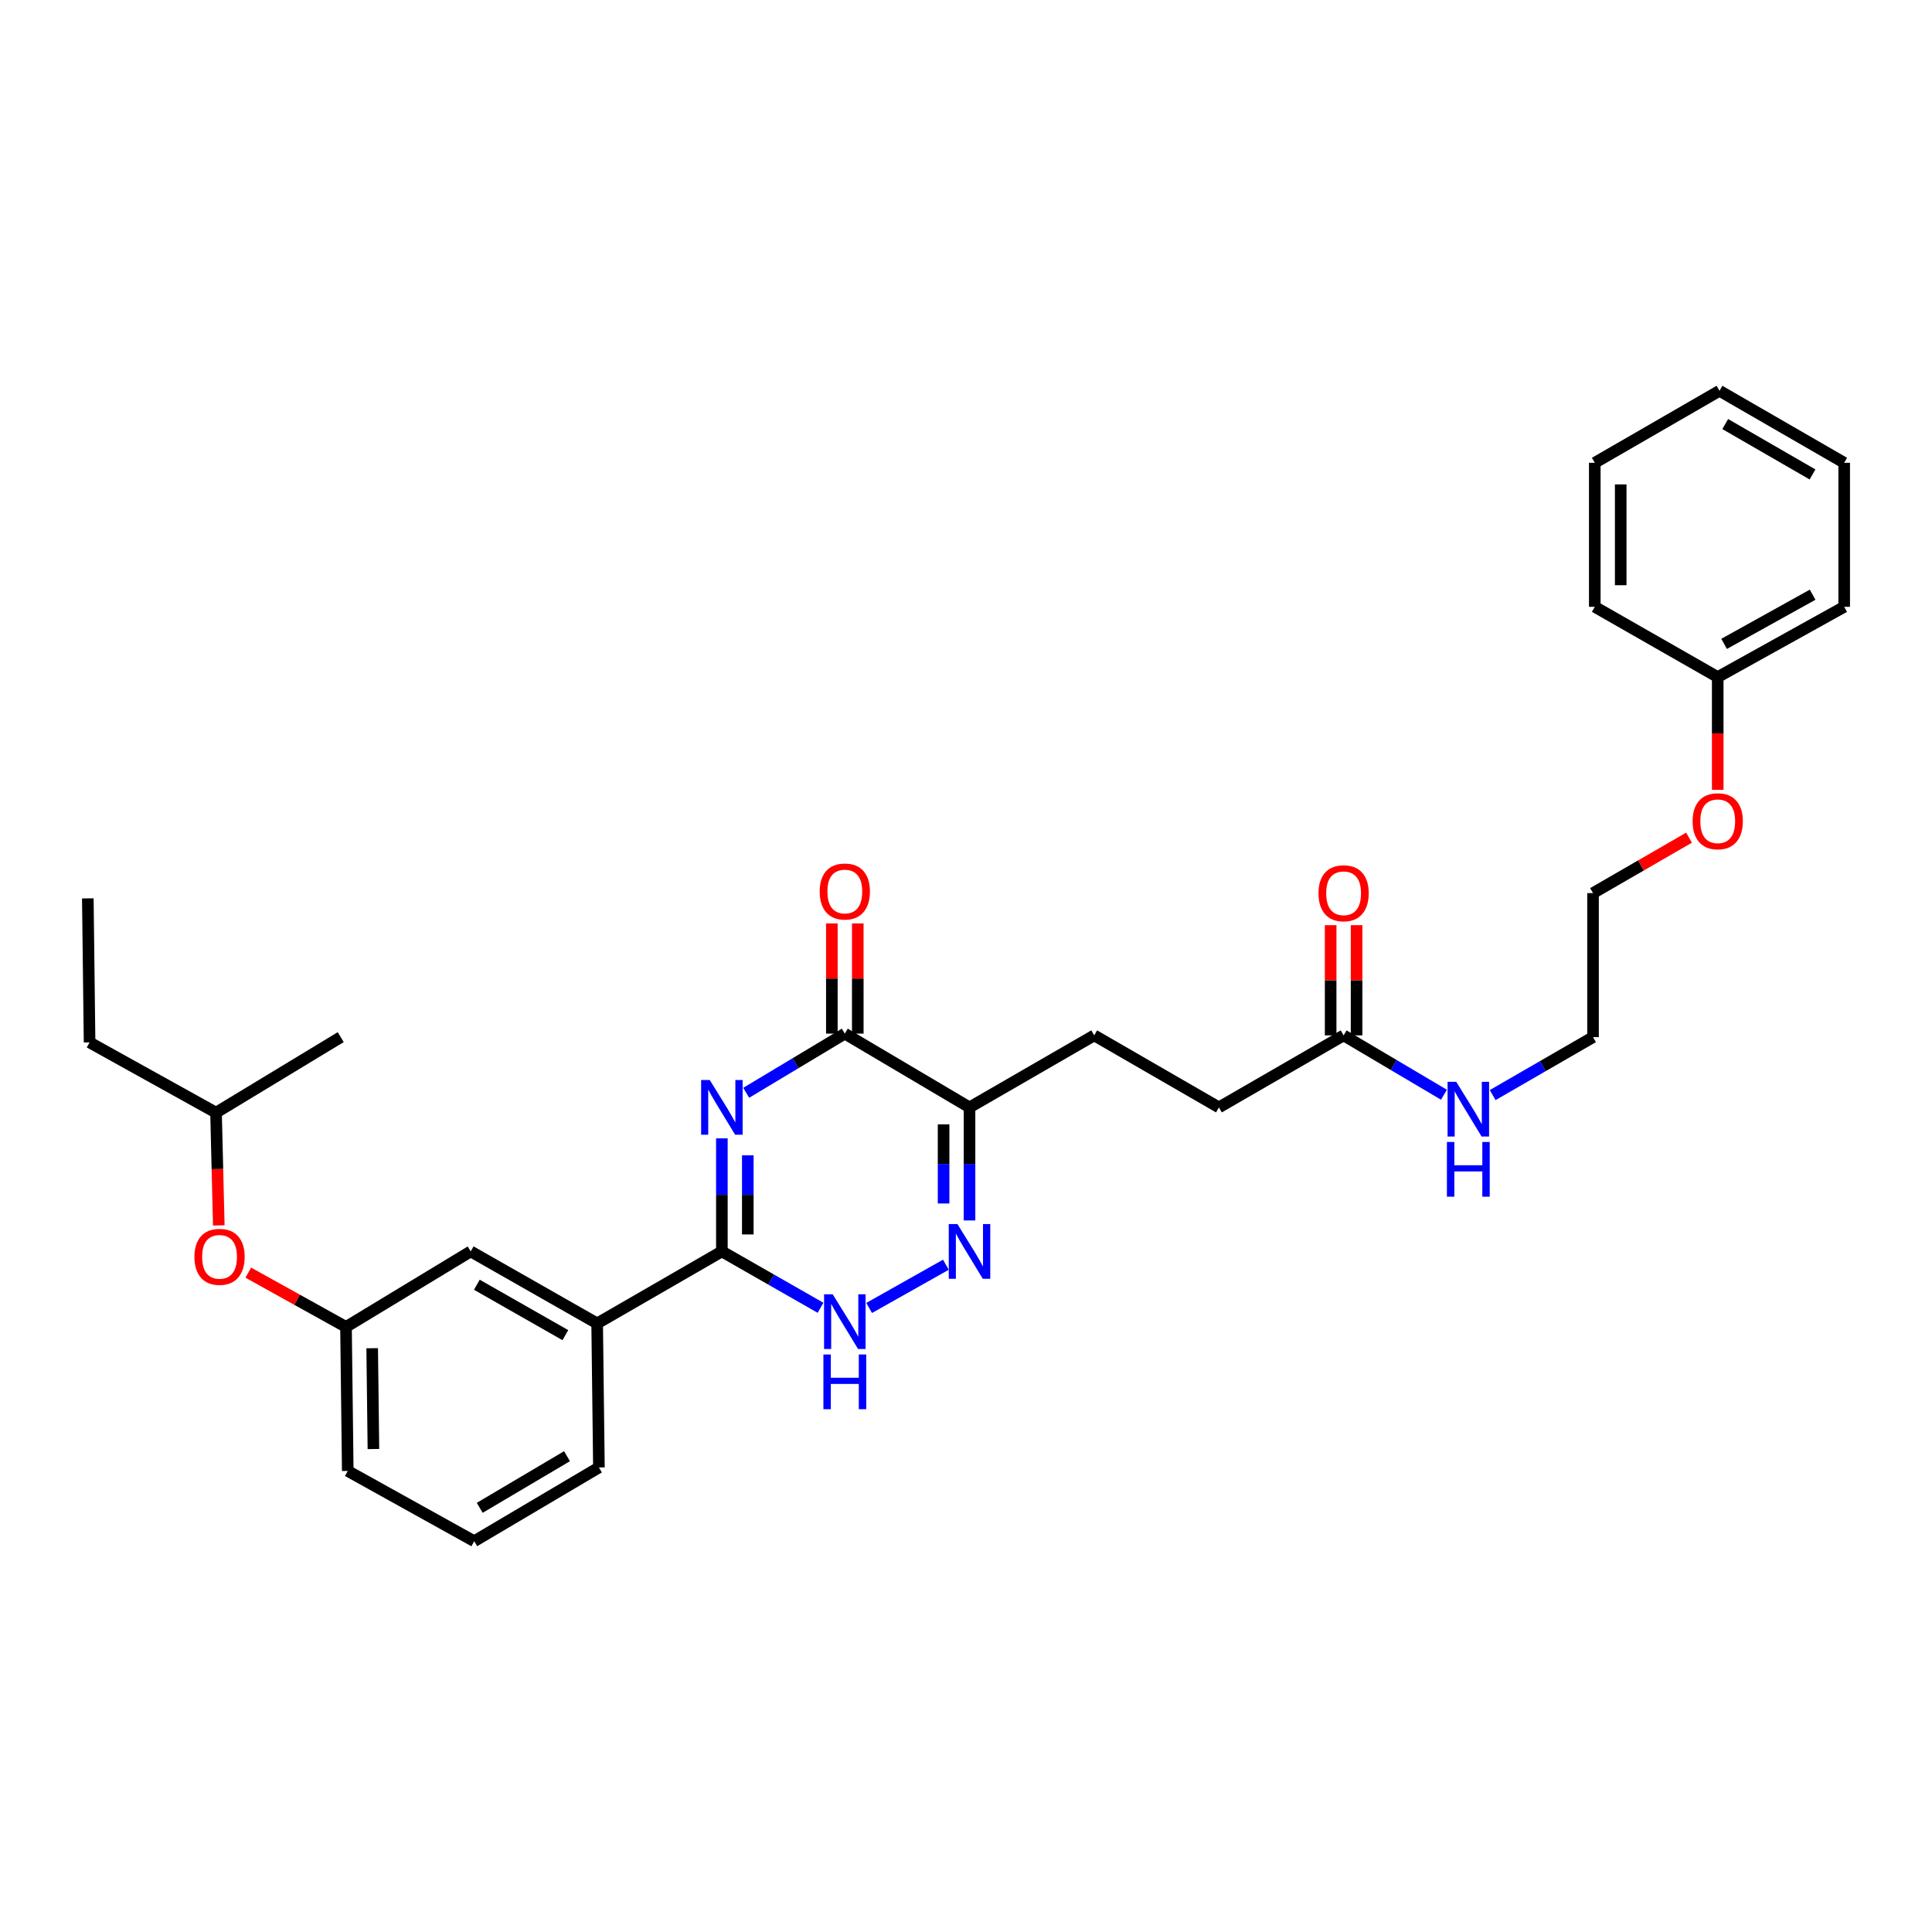 <?xml version='1.0' encoding='iso-8859-1'?>
<svg version='1.1' baseProfile='full'
              xmlns='http://www.w3.org/2000/svg'
                      xmlns:rdkit='http://www.rdkit.org/xml'
                      xmlns:xlink='http://www.w3.org/1999/xlink'
                  xml:space='preserve'
width='1000px' height='1000px' viewBox='0 0 1000 1000'>
<!-- END OF HEADER -->
<rect style='opacity:1.0;fill:#FFFFFF;stroke:none' width='1000' height='1000' x='0' y='0'> </rect>
<path class='bond-0' d='M 373.64,589.208 L 373.64,618.467' style='fill:none;fill-rule:evenodd;stroke:#0000FF;stroke-width:6px;stroke-linecap:butt;stroke-linejoin:miter;stroke-opacity:1' />
<path class='bond-0' d='M 373.64,618.467 L 373.64,647.726' style='fill:none;fill-rule:evenodd;stroke:#000000;stroke-width:6px;stroke-linecap:butt;stroke-linejoin:miter;stroke-opacity:1' />
<path class='bond-0' d='M 387.059,597.986 L 387.059,618.467' style='fill:none;fill-rule:evenodd;stroke:#0000FF;stroke-width:6px;stroke-linecap:butt;stroke-linejoin:miter;stroke-opacity:1' />
<path class='bond-0' d='M 387.059,618.467 L 387.059,638.948' style='fill:none;fill-rule:evenodd;stroke:#000000;stroke-width:6px;stroke-linecap:butt;stroke-linejoin:miter;stroke-opacity:1' />
<path class='bond-1' d='M 386.235,565.627 L 411.755,550.314' style='fill:none;fill-rule:evenodd;stroke:#0000FF;stroke-width:6px;stroke-linecap:butt;stroke-linejoin:miter;stroke-opacity:1' />
<path class='bond-1' d='M 411.755,550.314 L 437.275,535.001' style='fill:none;fill-rule:evenodd;stroke:#000000;stroke-width:6px;stroke-linecap:butt;stroke-linejoin:miter;stroke-opacity:1' />
<path class='bond-2' d='M 373.64,647.726 L 399.171,662.316' style='fill:none;fill-rule:evenodd;stroke:#000000;stroke-width:6px;stroke-linecap:butt;stroke-linejoin:miter;stroke-opacity:1' />
<path class='bond-2' d='M 399.171,662.316 L 424.702,676.906' style='fill:none;fill-rule:evenodd;stroke:#0000FF;stroke-width:6px;stroke-linecap:butt;stroke-linejoin:miter;stroke-opacity:1' />
<path class='bond-3' d='M 373.64,647.726 L 309.088,685' style='fill:none;fill-rule:evenodd;stroke:#000000;stroke-width:6px;stroke-linecap:butt;stroke-linejoin:miter;stroke-opacity:1' />
<path class='bond-4' d='M 449.867,676.996 L 489.588,654.617' style='fill:none;fill-rule:evenodd;stroke:#0000FF;stroke-width:6px;stroke-linecap:butt;stroke-linejoin:miter;stroke-opacity:1' />
<path class='bond-5' d='M 501.819,631.702 L 501.819,602.443' style='fill:none;fill-rule:evenodd;stroke:#0000FF;stroke-width:6px;stroke-linecap:butt;stroke-linejoin:miter;stroke-opacity:1' />
<path class='bond-5' d='M 501.819,602.443 L 501.819,573.184' style='fill:none;fill-rule:evenodd;stroke:#000000;stroke-width:6px;stroke-linecap:butt;stroke-linejoin:miter;stroke-opacity:1' />
<path class='bond-5' d='M 488.4,622.924 L 488.4,602.443' style='fill:none;fill-rule:evenodd;stroke:#0000FF;stroke-width:6px;stroke-linecap:butt;stroke-linejoin:miter;stroke-opacity:1' />
<path class='bond-5' d='M 488.4,602.443 L 488.4,581.962' style='fill:none;fill-rule:evenodd;stroke:#000000;stroke-width:6px;stroke-linecap:butt;stroke-linejoin:miter;stroke-opacity:1' />
<path class='bond-6' d='M 501.819,573.184 L 437.275,535.001' style='fill:none;fill-rule:evenodd;stroke:#000000;stroke-width:6px;stroke-linecap:butt;stroke-linejoin:miter;stroke-opacity:1' />
<path class='bond-7' d='M 501.819,573.184 L 566.363,535.91' style='fill:none;fill-rule:evenodd;stroke:#000000;stroke-width:6px;stroke-linecap:butt;stroke-linejoin:miter;stroke-opacity:1' />
<path class='bond-8' d='M 443.984,535.001 L 443.984,506.482' style='fill:none;fill-rule:evenodd;stroke:#000000;stroke-width:6px;stroke-linecap:butt;stroke-linejoin:miter;stroke-opacity:1' />
<path class='bond-8' d='M 443.984,506.482 L 443.984,477.962' style='fill:none;fill-rule:evenodd;stroke:#FF0000;stroke-width:6px;stroke-linecap:butt;stroke-linejoin:miter;stroke-opacity:1' />
<path class='bond-8' d='M 430.565,535.001 L 430.565,506.482' style='fill:none;fill-rule:evenodd;stroke:#000000;stroke-width:6px;stroke-linecap:butt;stroke-linejoin:miter;stroke-opacity:1' />
<path class='bond-8' d='M 430.565,506.482 L 430.565,477.962' style='fill:none;fill-rule:evenodd;stroke:#FF0000;stroke-width:6px;stroke-linecap:butt;stroke-linejoin:miter;stroke-opacity:1' />
<path class='bond-9' d='M 566.363,535.91 L 630.907,573.184' style='fill:none;fill-rule:evenodd;stroke:#000000;stroke-width:6px;stroke-linecap:butt;stroke-linejoin:miter;stroke-opacity:1' />
<path class='bond-10' d='M 630.907,573.184 L 695.452,535.91' style='fill:none;fill-rule:evenodd;stroke:#000000;stroke-width:6px;stroke-linecap:butt;stroke-linejoin:miter;stroke-opacity:1' />
<path class='bond-11' d='M 695.452,535.91 L 721.42,551.271' style='fill:none;fill-rule:evenodd;stroke:#000000;stroke-width:6px;stroke-linecap:butt;stroke-linejoin:miter;stroke-opacity:1' />
<path class='bond-11' d='M 721.42,551.271 L 747.388,566.632' style='fill:none;fill-rule:evenodd;stroke:#0000FF;stroke-width:6px;stroke-linecap:butt;stroke-linejoin:miter;stroke-opacity:1' />
<path class='bond-12' d='M 702.161,535.91 L 702.161,507.391' style='fill:none;fill-rule:evenodd;stroke:#000000;stroke-width:6px;stroke-linecap:butt;stroke-linejoin:miter;stroke-opacity:1' />
<path class='bond-12' d='M 702.161,507.391 L 702.161,478.872' style='fill:none;fill-rule:evenodd;stroke:#FF0000;stroke-width:6px;stroke-linecap:butt;stroke-linejoin:miter;stroke-opacity:1' />
<path class='bond-12' d='M 688.742,535.91 L 688.742,507.391' style='fill:none;fill-rule:evenodd;stroke:#000000;stroke-width:6px;stroke-linecap:butt;stroke-linejoin:miter;stroke-opacity:1' />
<path class='bond-12' d='M 688.742,507.391 L 688.742,478.872' style='fill:none;fill-rule:evenodd;stroke:#FF0000;stroke-width:6px;stroke-linecap:butt;stroke-linejoin:miter;stroke-opacity:1' />
<path class='bond-13' d='M 772.607,566.815 L 798.577,551.818' style='fill:none;fill-rule:evenodd;stroke:#0000FF;stroke-width:6px;stroke-linecap:butt;stroke-linejoin:miter;stroke-opacity:1' />
<path class='bond-13' d='M 798.577,551.818 L 824.548,536.82' style='fill:none;fill-rule:evenodd;stroke:#000000;stroke-width:6px;stroke-linecap:butt;stroke-linejoin:miter;stroke-opacity:1' />
<path class='bond-14' d='M 824.548,462.271 L 824.548,536.82' style='fill:none;fill-rule:evenodd;stroke:#000000;stroke-width:6px;stroke-linecap:butt;stroke-linejoin:miter;stroke-opacity:1' />
<path class='bond-15' d='M 824.548,462.271 L 849.388,447.926' style='fill:none;fill-rule:evenodd;stroke:#000000;stroke-width:6px;stroke-linecap:butt;stroke-linejoin:miter;stroke-opacity:1' />
<path class='bond-15' d='M 849.388,447.926 L 874.228,433.58' style='fill:none;fill-rule:evenodd;stroke:#FF0000;stroke-width:6px;stroke-linecap:butt;stroke-linejoin:miter;stroke-opacity:1' />
<path class='bond-16' d='M 46.364,539.548 L 111.818,575.905' style='fill:none;fill-rule:evenodd;stroke:#000000;stroke-width:6px;stroke-linecap:butt;stroke-linejoin:miter;stroke-opacity:1' />
<path class='bond-17' d='M 46.364,539.548 L 45.455,464.999' style='fill:none;fill-rule:evenodd;stroke:#000000;stroke-width:6px;stroke-linecap:butt;stroke-linejoin:miter;stroke-opacity:1' />
<path class='bond-18' d='M 128.509,658.717 L 153.8,672.768' style='fill:none;fill-rule:evenodd;stroke:#FF0000;stroke-width:6px;stroke-linecap:butt;stroke-linejoin:miter;stroke-opacity:1' />
<path class='bond-18' d='M 153.8,672.768 L 179.09,686.819' style='fill:none;fill-rule:evenodd;stroke:#000000;stroke-width:6px;stroke-linecap:butt;stroke-linejoin:miter;stroke-opacity:1' />
<path class='bond-19' d='M 113.242,634.27 L 112.53,605.088' style='fill:none;fill-rule:evenodd;stroke:#FF0000;stroke-width:6px;stroke-linecap:butt;stroke-linejoin:miter;stroke-opacity:1' />
<path class='bond-19' d='M 112.53,605.088 L 111.818,575.905' style='fill:none;fill-rule:evenodd;stroke:#000000;stroke-width:6px;stroke-linecap:butt;stroke-linejoin:miter;stroke-opacity:1' />
<path class='bond-20' d='M 111.818,575.905 L 176.362,536.82' style='fill:none;fill-rule:evenodd;stroke:#000000;stroke-width:6px;stroke-linecap:butt;stroke-linejoin:miter;stroke-opacity:1' />
<path class='bond-21' d='M 245.454,797.725 L 309.998,759.549' style='fill:none;fill-rule:evenodd;stroke:#000000;stroke-width:6px;stroke-linecap:butt;stroke-linejoin:miter;stroke-opacity:1' />
<path class='bond-21' d='M 248.304,780.449 L 293.485,753.725' style='fill:none;fill-rule:evenodd;stroke:#000000;stroke-width:6px;stroke-linecap:butt;stroke-linejoin:miter;stroke-opacity:1' />
<path class='bond-22' d='M 245.454,797.725 L 180,761.36' style='fill:none;fill-rule:evenodd;stroke:#000000;stroke-width:6px;stroke-linecap:butt;stroke-linejoin:miter;stroke-opacity:1' />
<path class='bond-23' d='M 309.998,759.549 L 309.088,685' style='fill:none;fill-rule:evenodd;stroke:#000000;stroke-width:6px;stroke-linecap:butt;stroke-linejoin:miter;stroke-opacity:1' />
<path class='bond-24' d='M 309.088,685 L 243.635,647.726' style='fill:none;fill-rule:evenodd;stroke:#000000;stroke-width:6px;stroke-linecap:butt;stroke-linejoin:miter;stroke-opacity:1' />
<path class='bond-24' d='M 292.63,691.069 L 246.812,664.977' style='fill:none;fill-rule:evenodd;stroke:#000000;stroke-width:6px;stroke-linecap:butt;stroke-linejoin:miter;stroke-opacity:1' />
<path class='bond-25' d='M 243.635,647.726 L 179.09,686.819' style='fill:none;fill-rule:evenodd;stroke:#000000;stroke-width:6px;stroke-linecap:butt;stroke-linejoin:miter;stroke-opacity:1' />
<path class='bond-26' d='M 179.09,686.819 L 180,761.36' style='fill:none;fill-rule:evenodd;stroke:#000000;stroke-width:6px;stroke-linecap:butt;stroke-linejoin:miter;stroke-opacity:1' />
<path class='bond-26' d='M 192.645,697.836 L 193.281,750.015' style='fill:none;fill-rule:evenodd;stroke:#000000;stroke-width:6px;stroke-linecap:butt;stroke-linejoin:miter;stroke-opacity:1' />
<path class='bond-27' d='M 889.092,408.813 L 889.092,379.634' style='fill:none;fill-rule:evenodd;stroke:#FF0000;stroke-width:6px;stroke-linecap:butt;stroke-linejoin:miter;stroke-opacity:1' />
<path class='bond-27' d='M 889.092,379.634 L 889.092,350.455' style='fill:none;fill-rule:evenodd;stroke:#000000;stroke-width:6px;stroke-linecap:butt;stroke-linejoin:miter;stroke-opacity:1' />
<path class='bond-28' d='M 889.092,350.455 L 954.545,314.091' style='fill:none;fill-rule:evenodd;stroke:#000000;stroke-width:6px;stroke-linecap:butt;stroke-linejoin:miter;stroke-opacity:1' />
<path class='bond-28' d='M 892.393,333.271 L 938.21,307.815' style='fill:none;fill-rule:evenodd;stroke:#000000;stroke-width:6px;stroke-linecap:butt;stroke-linejoin:miter;stroke-opacity:1' />
<path class='bond-29' d='M 889.092,350.455 L 825.457,314.091' style='fill:none;fill-rule:evenodd;stroke:#000000;stroke-width:6px;stroke-linecap:butt;stroke-linejoin:miter;stroke-opacity:1' />
<path class='bond-30' d='M 954.545,314.091 L 954.545,239.542' style='fill:none;fill-rule:evenodd;stroke:#000000;stroke-width:6px;stroke-linecap:butt;stroke-linejoin:miter;stroke-opacity:1' />
<path class='bond-31' d='M 954.545,239.542 L 890.001,202.275' style='fill:none;fill-rule:evenodd;stroke:#000000;stroke-width:6px;stroke-linecap:butt;stroke-linejoin:miter;stroke-opacity:1' />
<path class='bond-31' d='M 938.154,245.573 L 892.973,219.486' style='fill:none;fill-rule:evenodd;stroke:#000000;stroke-width:6px;stroke-linecap:butt;stroke-linejoin:miter;stroke-opacity:1' />
<path class='bond-32' d='M 890.001,202.275 L 825.457,239.542' style='fill:none;fill-rule:evenodd;stroke:#000000;stroke-width:6px;stroke-linecap:butt;stroke-linejoin:miter;stroke-opacity:1' />
<path class='bond-33' d='M 825.457,239.542 L 825.457,314.091' style='fill:none;fill-rule:evenodd;stroke:#000000;stroke-width:6px;stroke-linecap:butt;stroke-linejoin:miter;stroke-opacity:1' />
<path class='bond-33' d='M 838.876,250.724 L 838.876,302.908' style='fill:none;fill-rule:evenodd;stroke:#000000;stroke-width:6px;stroke-linecap:butt;stroke-linejoin:miter;stroke-opacity:1' />
<path  class='atom-0' d='M 367.38 559.024
L 376.66 574.024
Q 377.58 575.504, 379.06 578.184
Q 380.54 580.864, 380.62 581.024
L 380.62 559.024
L 384.38 559.024
L 384.38 587.344
L 380.5 587.344
L 370.54 570.944
Q 369.38 569.024, 368.14 566.824
Q 366.94 564.624, 366.58 563.944
L 366.58 587.344
L 362.9 587.344
L 362.9 559.024
L 367.38 559.024
' fill='#0000FF'/>
<path  class='atom-2' d='M 431.015 669.93
L 440.295 684.93
Q 441.215 686.41, 442.695 689.09
Q 444.175 691.77, 444.255 691.93
L 444.255 669.93
L 448.015 669.93
L 448.015 698.25
L 444.135 698.25
L 434.175 681.85
Q 433.015 679.93, 431.775 677.73
Q 430.575 675.53, 430.215 674.85
L 430.215 698.25
L 426.535 698.25
L 426.535 669.93
L 431.015 669.93
' fill='#0000FF'/>
<path  class='atom-2' d='M 426.195 701.082
L 430.035 701.082
L 430.035 713.122
L 444.515 713.122
L 444.515 701.082
L 448.355 701.082
L 448.355 729.402
L 444.515 729.402
L 444.515 716.322
L 430.035 716.322
L 430.035 729.402
L 426.195 729.402
L 426.195 701.082
' fill='#0000FF'/>
<path  class='atom-3' d='M 495.559 633.566
L 504.839 648.566
Q 505.759 650.046, 507.239 652.726
Q 508.719 655.406, 508.799 655.566
L 508.799 633.566
L 512.559 633.566
L 512.559 661.886
L 508.679 661.886
L 498.719 645.486
Q 497.559 643.566, 496.319 641.366
Q 495.119 639.166, 494.759 638.486
L 494.759 661.886
L 491.079 661.886
L 491.079 633.566
L 495.559 633.566
' fill='#0000FF'/>
<path  class='atom-6' d='M 424.275 461.441
Q 424.275 454.641, 427.635 450.841
Q 430.995 447.041, 437.275 447.041
Q 443.555 447.041, 446.915 450.841
Q 450.275 454.641, 450.275 461.441
Q 450.275 468.321, 446.875 472.241
Q 443.475 476.121, 437.275 476.121
Q 431.035 476.121, 427.635 472.241
Q 424.275 468.361, 424.275 461.441
M 437.275 472.921
Q 441.595 472.921, 443.915 470.041
Q 446.275 467.121, 446.275 461.441
Q 446.275 455.881, 443.915 453.081
Q 441.595 450.241, 437.275 450.241
Q 432.955 450.241, 430.595 453.041
Q 428.275 455.841, 428.275 461.441
Q 428.275 467.161, 430.595 470.041
Q 432.955 472.921, 437.275 472.921
' fill='#FF0000'/>
<path  class='atom-10' d='M 753.743 559.934
L 763.023 574.934
Q 763.943 576.414, 765.423 579.094
Q 766.903 581.774, 766.983 581.934
L 766.983 559.934
L 770.743 559.934
L 770.743 588.254
L 766.863 588.254
L 756.903 571.854
Q 755.743 569.934, 754.503 567.734
Q 753.303 565.534, 752.943 564.854
L 752.943 588.254
L 749.263 588.254
L 749.263 559.934
L 753.743 559.934
' fill='#0000FF'/>
<path  class='atom-10' d='M 748.923 591.086
L 752.763 591.086
L 752.763 603.126
L 767.243 603.126
L 767.243 591.086
L 771.083 591.086
L 771.083 619.406
L 767.243 619.406
L 767.243 606.326
L 752.763 606.326
L 752.763 619.406
L 748.923 619.406
L 748.923 591.086
' fill='#0000FF'/>
<path  class='atom-11' d='M 682.452 462.351
Q 682.452 455.551, 685.812 451.751
Q 689.172 447.951, 695.452 447.951
Q 701.732 447.951, 705.092 451.751
Q 708.452 455.551, 708.452 462.351
Q 708.452 469.231, 705.052 473.151
Q 701.652 477.031, 695.452 477.031
Q 689.212 477.031, 685.812 473.151
Q 682.452 469.271, 682.452 462.351
M 695.452 473.831
Q 699.772 473.831, 702.092 470.951
Q 704.452 468.031, 704.452 462.351
Q 704.452 456.791, 702.092 453.991
Q 699.772 451.151, 695.452 451.151
Q 691.132 451.151, 688.772 453.951
Q 686.452 456.751, 686.452 462.351
Q 686.452 468.071, 688.772 470.951
Q 691.132 473.831, 695.452 473.831
' fill='#FF0000'/>
<path  class='atom-15' d='M 100.637 650.534
Q 100.637 643.734, 103.997 639.934
Q 107.357 636.134, 113.637 636.134
Q 119.917 636.134, 123.277 639.934
Q 126.637 643.734, 126.637 650.534
Q 126.637 657.414, 123.237 661.334
Q 119.837 665.214, 113.637 665.214
Q 107.397 665.214, 103.997 661.334
Q 100.637 657.454, 100.637 650.534
M 113.637 662.014
Q 117.957 662.014, 120.277 659.134
Q 122.637 656.214, 122.637 650.534
Q 122.637 644.974, 120.277 642.174
Q 117.957 639.334, 113.637 639.334
Q 109.317 639.334, 106.957 642.134
Q 104.637 644.934, 104.637 650.534
Q 104.637 656.254, 106.957 659.134
Q 109.317 662.014, 113.637 662.014
' fill='#FF0000'/>
<path  class='atom-25' d='M 876.092 425.077
Q 876.092 418.277, 879.452 414.477
Q 882.812 410.677, 889.092 410.677
Q 895.372 410.677, 898.732 414.477
Q 902.092 418.277, 902.092 425.077
Q 902.092 431.957, 898.692 435.877
Q 895.292 439.757, 889.092 439.757
Q 882.852 439.757, 879.452 435.877
Q 876.092 431.997, 876.092 425.077
M 889.092 436.557
Q 893.412 436.557, 895.732 433.677
Q 898.092 430.757, 898.092 425.077
Q 898.092 419.517, 895.732 416.717
Q 893.412 413.877, 889.092 413.877
Q 884.772 413.877, 882.412 416.677
Q 880.092 419.477, 880.092 425.077
Q 880.092 430.797, 882.412 433.677
Q 884.772 436.557, 889.092 436.557
' fill='#FF0000'/>
</svg>
